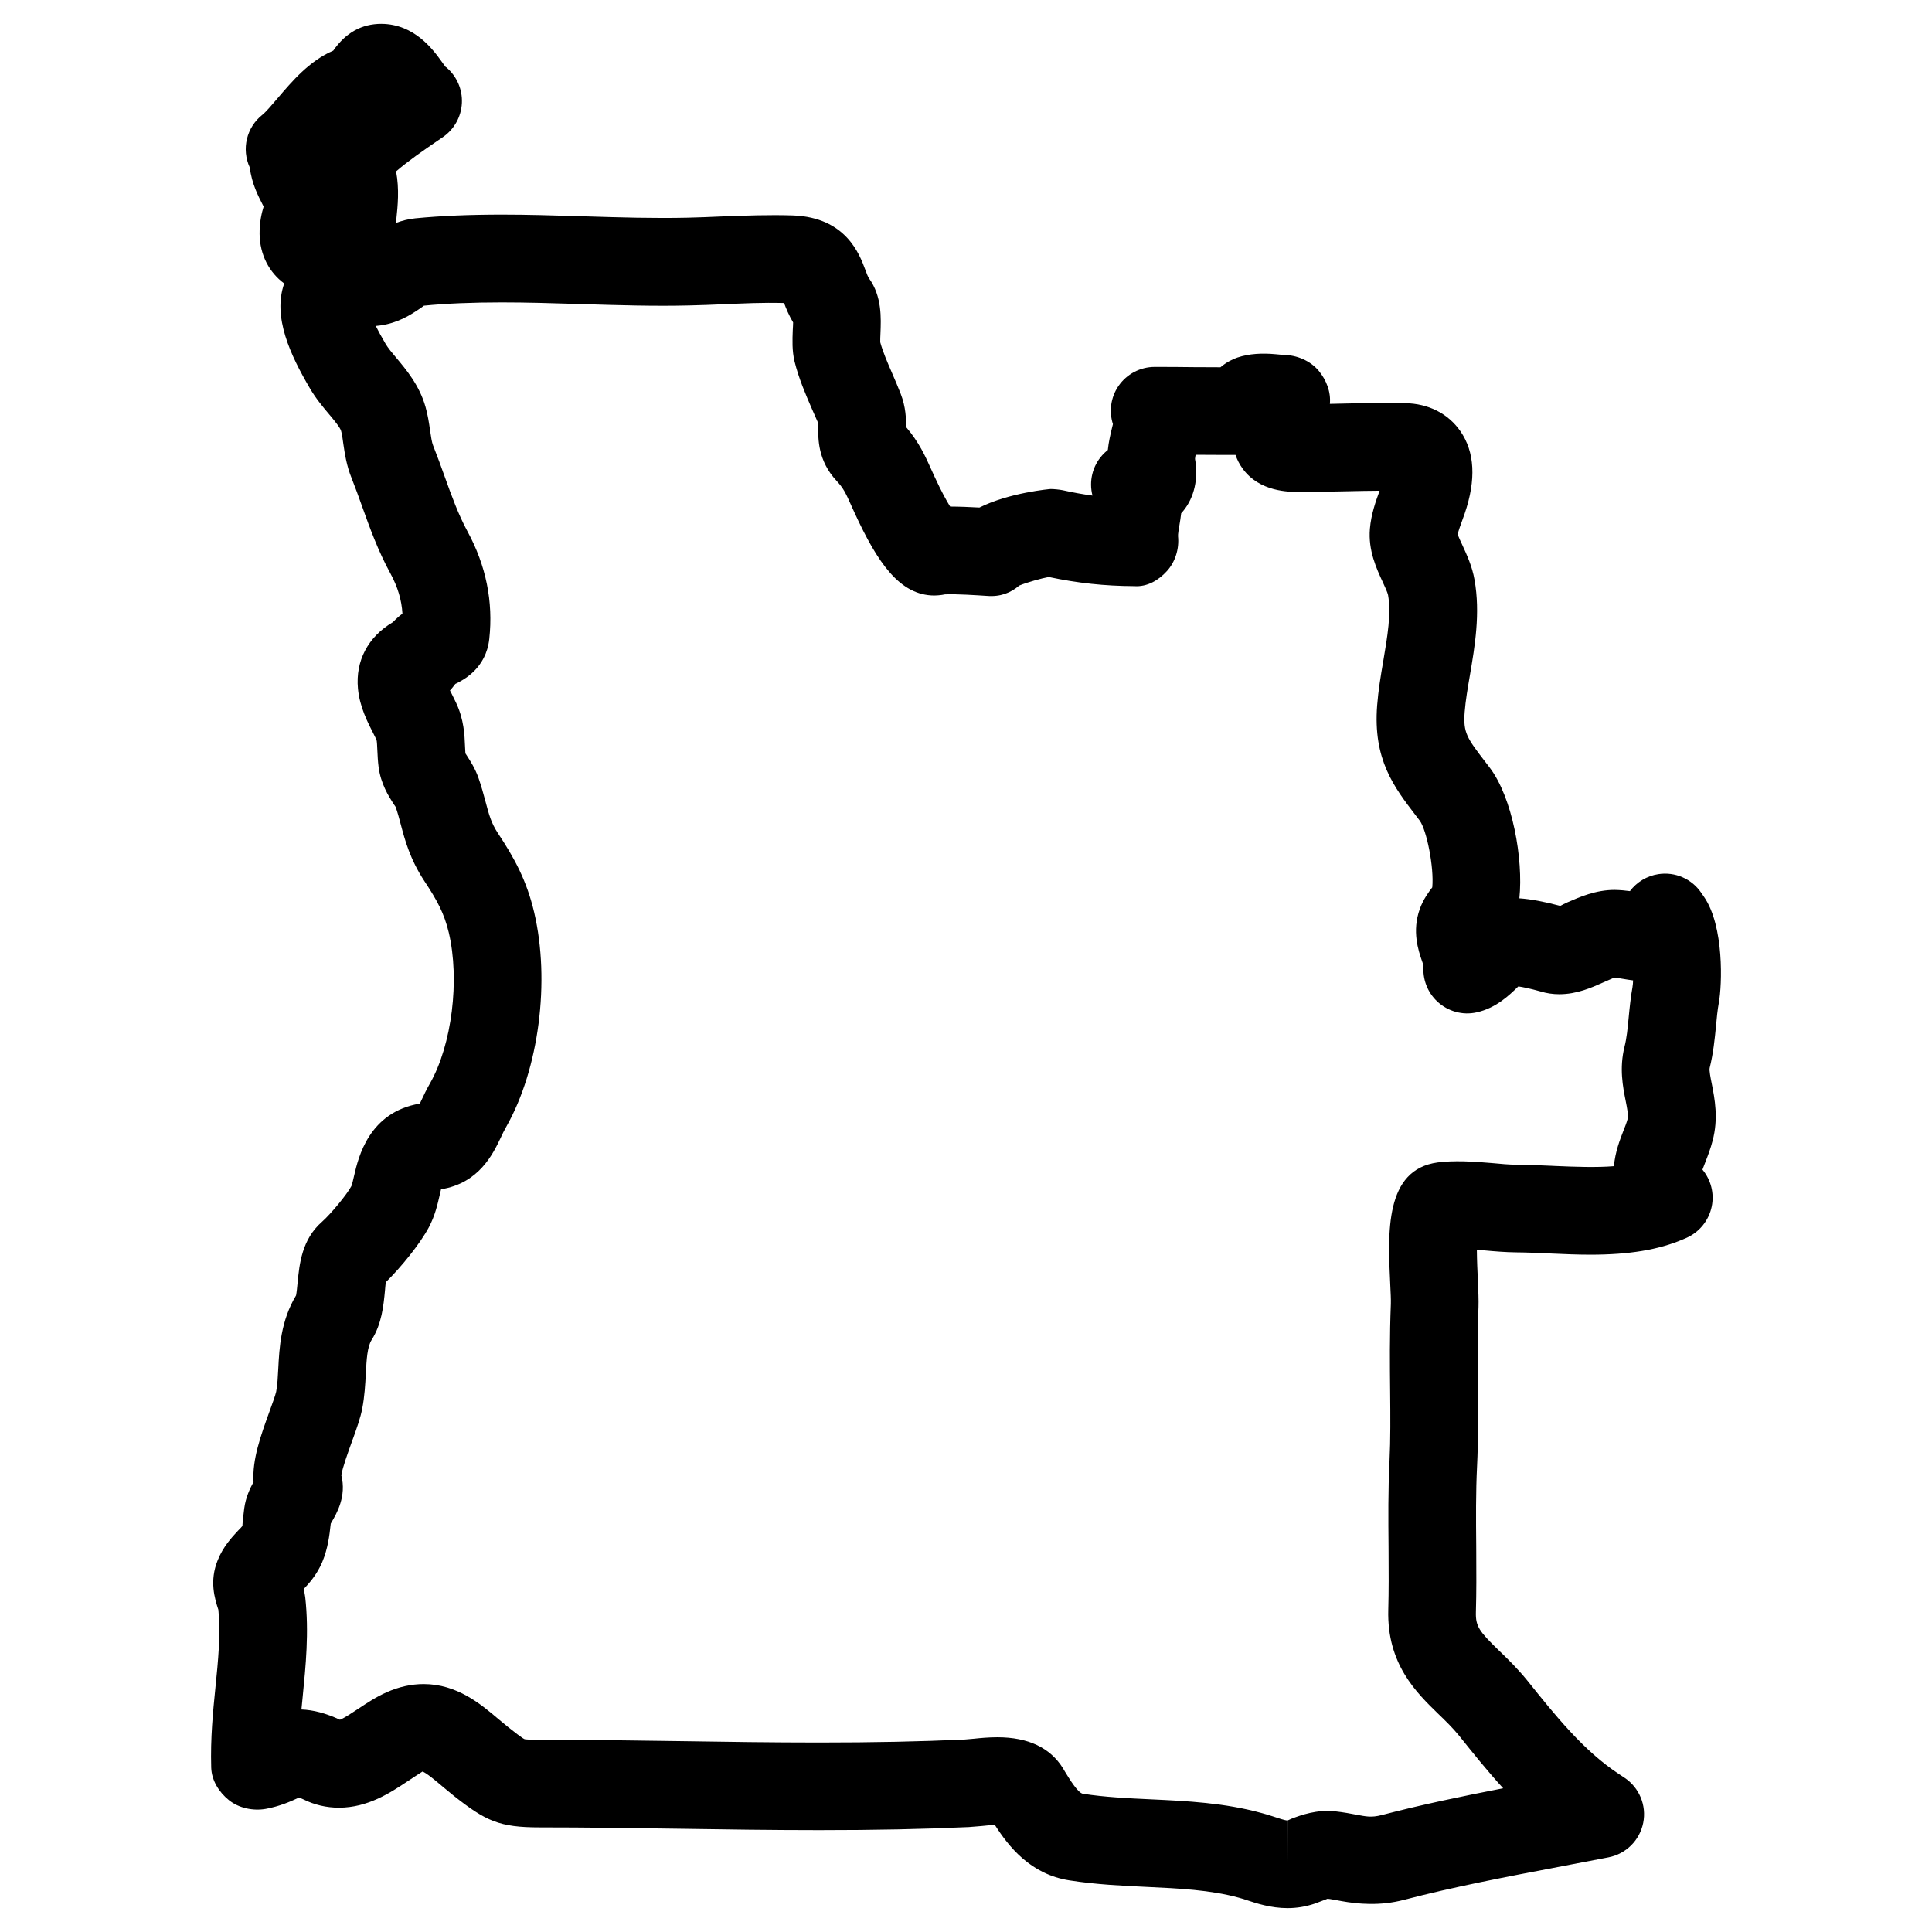 <?xml version="1.0" encoding="UTF-8"?>
<!-- Uploaded to: ICON Repo, www.iconrepo.com, Generator: ICON Repo Mixer Tools -->
<svg fill="#000000" width="800px" height="800px" version="1.1" viewBox="144 144 512 512" xmlns="http://www.w3.org/2000/svg">
 <path d="m595.56 381.64-0.73-1.062c-2.512-3.676-6.891-5.598-11.34-4.922-3.062 0.465-5.742 2.117-7.543 4.504-1.156-0.164-2.426-0.285-4.062-0.324-4.992 0-9.246 1.875-12.441 3.269-0.797 0.348-1.543 0.742-1.953 0.969-4.293-1.141-7.867-1.805-10.844-2.008 1.078-10.395-1.82-26.688-7.875-34.656l-1.016-1.324c-4.992-6.504-6.023-7.852-5.606-13.363 0.246-3.148 0.805-6.363 1.387-9.758 1.316-7.703 2.797-16.434 1.23-25.293-0.621-3.574-2.031-6.621-3.246-9.262-0.426-0.914-0.984-2.117-1.219-2.805 0.195-0.938 0.742-2.426 1.277-3.891l0.59-1.652c3.055-8.961 2.66-16.293-1.156-21.797-3.238-4.672-8.449-7.301-14.609-7.418-5.356-0.141-10.504-0.023-16.797 0.117-1.055 0.023-2.109 0.047-3.18 0.07 0.309-3.133-0.914-6.301-2.938-8.75-2.211-2.676-5.852-4.215-9.316-4.215l-2.125-0.195c-3.504-0.324-6.977-0.18-10.145 0.891-1.227 0.426-2.875 1.203-4.465 2.566l-7.238-0.031c-3.094-0.039-6.199-0.062-9.285-0.062h-0.914c-3.828 0-7.418 1.891-9.586 5.047-2.039 2.969-2.574 6.703-1.48 10.113-0.102 0.426-0.219 0.883-0.332 1.363-0.363 1.543-0.805 3.394-1.016 5.488-0.512 0.41-1.008 0.867-1.457 1.363-2.629 2.914-3.598 6.953-2.613 10.719-2.551-0.34-5.133-0.805-7.883-1.418-0.805-0.172-2.387-0.324-3.199-0.324-0.141 0-10.969 0.953-18.875 4.914-2.402-0.133-5.371-0.254-7.766-0.262-0.953-1.535-2.332-4.023-4.125-7.914l-0.883-1.938c-1.559-3.481-3.164-7.07-6.672-11.23 0.023-2.086-0.047-5.262-1.41-8.766-0.691-1.781-1.441-3.535-2.356-5.652-1.23-2.844-2.402-5.551-3.078-8.047-0.023-0.676 0.031-1.473 0.055-2.223 0.172-4.191 0.418-9.93-3.023-14.703-0.301-0.426-0.613-1.254-1-2.309-1.543-4.141-5.148-13.828-19.09-14.363-6.34-0.211-12.852 0.031-19.379 0.285-2.867 0.125-5.719 0.246-8.582 0.309-8.906 0.203-17.758-0.062-27.477-0.363l-1.332-0.039c-6.711-0.203-13.625-0.41-20.414-0.41-8.617 0-16.113 0.316-22.934 0.977-1.953 0.195-3.621 0.668-5.164 1.219l0.109-1.055c0.363-3.449 0.82-7.867-0.07-12.602 3.418-2.93 7.086-5.441 11.168-8.238l1.254-0.859c2.992-2.062 4.844-5.402 5.016-9.039 0.164-3.629-1.371-7.129-4.164-9.465l-0.102-0.031c-0.332-0.379-0.66-0.867-1.023-1.371-2.348-3.254-7.238-10.031-16.043-10.098-5.191 0-9.426 2.309-12.758 7.102-6.328 2.711-10.918 8.121-14.738 12.605-1.32 1.543-3.117 3.66-4 4.359-4.25 3.324-5.644 9.129-3.379 14.027l0.016 0.047c0.465 4.141 2.293 7.664 3.418 9.836 0.078 0.156 0.164 0.309 0.234 0.449-0.477 1.559-1.113 4.039-1.074 7.254 0.062 5.559 2.59 10.262 6.527 13.129-3.133 8.875 1.652 19.004 6.789 27.758 1.59 2.719 3.426 4.914 5.168 6.984 1.133 1.348 2.844 3.387 3.109 4.316 0.293 1.016 0.41 2.117 0.613 3.535 0.379 2.543 0.844 5.711 2.164 8.953 1.008 2.543 1.938 5.109 2.828 7.613 1.961 5.481 4.191 11.695 7.488 17.711 1.922 3.551 2.961 7.008 3.172 10.625-0.621 0.465-1.262 0.992-1.906 1.621-0.211 0.211-0.418 0.426-0.629 0.645-6.582 3.875-9.945 10.23-9.254 17.617 0.449 4.805 2.543 8.883 4.246 12.207l0.668 1.348c0.125 0.387 0.18 1.742 0.227 2.844 0.062 1.402 0.133 2.844 0.324 4.34 0.574 4.465 2.652 7.742 3.977 9.812 0.227 0.355 0.473 0.691 0.543 0.781 0.559 1.613 0.953 3.102 1.379 4.719 1.086 4.086 2.434 9.176 6.277 15.004 3.301 4.984 5.199 8.449 6.418 13.539 2.977 12.586 0.836 29.785-4.969 40.012-0.906 1.582-1.637 3.086-2.293 4.512-0.141 0.285-0.262 0.574-0.395 0.844-13.523 2.262-16.309 14.301-17.41 19.051-0.219 0.953-0.535 2.387-0.73 2.805-1.164 2.203-5.441 7.387-7.82 9.496-5.316 4.652-5.961 11.191-6.441 16.113-0.102 1.062-0.246 2.582-0.402 3.363-4.062 6.797-4.426 13.805-4.727 19.562-0.109 2-0.188 4.078-0.551 5.984-0.188 0.906-1.227 3.734-1.805 5.332-2.254 6.231-4.574 12.609-4.191 18.562-0.938 1.723-2.07 4.07-2.465 7.023l-0.219 1.836c-0.133 1.164-0.309 2.758-0.227 2.758-0.301 0.402-0.676 0.758-1.211 1.309-1.566 1.684-3.938 4.207-5.379 7.844-2.223 5.465-0.789 10.145 0.188 13.113 0.637 6.488-0.055 13.395-0.797 20.75-0.629 6.223-1.332 13.285-1.102 21.082 0.109 3.387 2.047 6.488 4.68 8.609 2.637 2.125 6.426 2.906 9.758 2.324 3.82-0.707 6.629-2 8.168-2.703 0.227-0.109 0.449-0.203 0.668-0.301 0.262 0.094 0.645 0.242 1.133 0.473 2.945 1.465 6.125 2.211 9.449 2.211 7.656 0 13.664-4 18.043-6.906 1.488-0.984 3.031-2.008 4.086-2.668 0.969 0.293 3.512 2.441 5.102 3.781l0.723 0.605c0.805 0.676 1.629 1.363 2.504 2.062 8.449 6.664 12.016 8.348 22.758 8.348 12.137 0 24.594 0.172 36.629 0.355 12.27 0.188 24.957 0.371 37.43 0.371 14.898 0 27.469-0.254 39.645-0.812l3.394-0.277c1.109-0.117 2.309-0.246 3.504-0.285 3.629 5.68 9.402 13.082 19.758 14.688 6.977 1.102 14.129 1.434 20.523 1.734 8.301 0.387 16.883 0.781 24.445 2.875 0.559 0.148 1.125 0.332 1.945 0.598 2.559 0.852 6.434 2.148 10.883 2.148 2.449 0 4.82-0.379 7.316-1.227l2.125-0.805c0.41-0.164 0.797-0.324 1.188-0.457 1.246 0.164 2.348 0.371 3.676 0.629 4.262 0.766 10.184 1.34 16.516-0.324 13.262-3.465 27.152-6.109 40.754-8.695 4-0.75 8-1.512 11.984-2.293l1.52-0.293c4.629-0.898 8.254-4.504 9.184-9.137 0.922-4.629-1.039-9.348-4.969-11.961l-1.387-0.922c-9.387-6.133-16.961-15.594-24.324-24.789-2.598-3.207-5.191-5.727-7.551-8-5.191-5.047-6.207-6.363-6.109-10.16 0.156-5.285 0.125-10.703 0.094-15.969l-0.008-1.59c-0.062-7.023-0.125-14.293 0.227-21.254 0.324-6.711 0.262-13.035 0.203-20.16-0.078-6.719-0.156-13.68 0.172-21.918 0.062-1.707-0.039-4.215-0.188-7.566-0.078-1.637-0.227-4.719-0.246-7.59 0.645 0.047 1.277 0.109 1.906 0.164 2.766 0.262 5.652 0.488 8.379 0.527 2.644 0.016 5.465 0.141 8.41 0.262l0.906 0.047c3.434 0.156 6.977 0.309 10.504 0.309 10.238 0 18.02-1.285 24.531-4.062l0.82-0.355c3.488-1.504 6.023-4.629 6.789-8.355 0.715-3.473-0.203-7.062-2.457-9.766 0.219-0.582 0.488-1.277 0.742-1.93 0.73-1.852 1.441-3.75 1.93-5.672 1.613-5.984 0.566-11.246-0.195-15.113-0.34-1.699-0.723-3.613-0.559-4.254 0.969-3.914 1.332-7.633 1.684-11.207 0.188-2.023 0.379-4.117 0.75-6.133 0.828-4.504 1.465-20.184-3.961-28.02zm-18.914 23.84c-0.488 2.699-0.773 5.473-1.047 8.34-0.262 2.742-0.512 5.324-1.094 7.613-1.395 5.688-0.441 10.496 0.332 14.387 0.332 1.684 0.75 3.773 0.52 4.644-0.285 1.109-0.715 2.117-1.203 3.379-0.844 2.18-2.109 5.41-2.449 9.207-4.488 0.379-10.355 0.18-15.672-0.055l-0.93-0.047c-3.277-0.141-6.387-0.27-9.223-0.285-2.039-0.023-4.246-0.219-6.441-0.434-5.023-0.457-10.332-0.723-14.449-0.172-14.027 1.898-13.223 18.523-12.562 32.281 0.102 2.133 0.203 3.992 0.164 5.184-0.348 8.766-0.262 16.012-0.188 23.414 0.062 6.348 0.117 12.348-0.172 18.371-0.387 7.621-0.316 15.238-0.254 22.555l0.008 1.559c0.031 5.008 0.062 10.16-0.078 15.207-0.379 14.34 7.449 21.926 13.223 27.539 2 1.93 3.883 3.758 5.559 5.828 3.606 4.504 7.426 9.277 11.664 13.914-10.672 2.078-21.508 4.316-32.199 7.109-2.805 0.73-4.262 0.332-6.566-0.078-1.742-0.34-3.551-0.668-5.844-0.93-4.781-0.496-8.961 1-11.496 1.977l-1.016 0.457-0.023 11.625v-11.625c-0.668 0-2.512-0.621-4.047-1.133-0.938-0.293-1.883-0.598-2.703-0.805-9.961-2.75-19.867-3.215-29.531-3.668-5.992-0.277-12.191-0.574-17.945-1.473-1.309-0.203-3.543-3.867-4.805-5.938-0.094-0.164-0.371-0.66-0.473-0.805-3.379-5.457-9.223-8.23-17.395-8.23-2.211 0-4.512 0.203-6.215 0.387l-2.519 0.219c-11.719 0.535-23.941 0.789-38.484 0.789-12.348 0-24.91-0.18-37.074-0.371-12.16-0.18-24.734-0.355-36.988-0.355-2.805 0-3.758-0.102-4.008-0.156-0.676-0.301-2.977-2.109-4.324-3.18l-2.703-2.231c-4.582-3.883-10.859-9.199-19.719-9.199-3.293 0-6.613 0.742-9.789 2.164-2.781 1.227-5.168 2.805-7.481 4.348-1.371 0.906-3.828 2.543-4.914 2.945-3.711-1.723-6.992-2.59-10.207-2.719 0.109-1.133 0.227-2.262 0.332-3.394 0.797-7.992 1.707-17.059 0.676-26.344-0.086-0.684-0.227-1.379-0.426-2.164 1.504-1.582 3.535-3.875 4.922-7.144 1.535-3.66 1.93-7.215 2.211-9.773l0.055-0.441c0.086-0.148 0.164-0.277 0.234-0.41 1.332-2.285 3.992-6.844 2.566-12.41 0.301-2.008 1.898-6.387 2.797-8.883 1.309-3.59 2.269-6.309 2.75-8.797 0.621-3.238 0.789-6.371 0.953-9.309 0.188-3.613 0.363-7.016 1.527-8.867 2.703-4.269 3.156-9.098 3.535-13.035 0.078-0.781 0.117-1.551 0.219-2.262 3.984-3.906 9.062-10.121 11.441-14.602 1.613-3.055 2.301-6.102 2.859-8.559 0.102-0.441 0.227-0.969 0.348-1.473 10.047-1.613 13.727-9.301 15.82-13.68 0.434-0.93 0.875-1.875 1.457-2.883 8.664-15.254 11.695-38.629 7.387-56.867-1.984-8.379-5.168-14.254-9.641-21.004-1.734-2.637-2.316-4.82-3.254-8.355-0.527-1.977-1.078-4.008-1.844-6.199-0.867-2.481-2.125-4.434-2.945-5.711-0.172-0.27-0.355-0.543-0.527-0.82-0.047-0.598-0.07-1.211-0.102-1.891-0.117-2.984-0.285-7.07-2.356-11.488l-1.246-2.543c-0.117-0.219-0.246-0.473-0.387-0.75 0.316-0.332 0.621-0.684 0.898-1.055 0.172-0.234 0.348-0.465 0.52-0.668 2.102-1.023 8.145-4.062 9-11.93 1.078-9.859-0.852-19.422-5.75-28.453-2.434-4.465-4.262-9.543-6.016-14.426-0.969-2.727-2-5.551-3.148-8.457-0.301-0.742-0.535-2.301-0.766-3.852-0.293-2.133-0.645-4.332-1.219-6.309-1.605-5.703-5.125-9.883-7.766-13.027-1.133-1.348-2.203-2.621-2.812-3.676-1.117-1.891-1.953-3.449-2.598-4.734l1.211-0.141c4.773-0.66 8.168-2.922 10.207-4.285 0.516-0.359 1.324-0.902 1.34-0.953 6.047-0.59 12.805-0.867 20.672-0.867 6.559 0 13.23 0.203 19.711 0.402l2.031 0.062c9.215 0.285 18.82 0.574 27.996 0.34 3-0.062 6.031-0.188 9.145-0.324 5.184-0.211 10.078-0.473 15.883-0.316 0.551 1.465 1.27 3.231 2.402 5.141 0 0.66-0.062 1.379-0.094 2.102-0.094 2.527-0.211 5.394 0.473 8.238 1.117 4.512 2.883 8.59 4.613 12.594 0.621 1.434 1.254 2.891 1.676 3.797 0.039 0.402 0.008 0.789 0 1.172-0.039 2.844-0.141 8.766 4.875 14.105 1.836 1.984 2.387 3.195 3.844 6.457l0.938 2.062c6.031 13.105 11.938 21.836 21.129 21.836 0.551 0 1.434-0.078 1.977-0.156 0.262-0.039 0.527-0.086 0.781-0.141 2.59-0.172 9.047 0.262 11.082 0.395h0.023c3.582 0.309 6.363-0.805 8.609-2.734 1.961-0.828 6.055-1.969 7.828-2.269 7.703 1.629 14.75 2.379 22.672 2.426 3.426 0.227 6.434-1.559 8.648-4.008 2.215-2.441 3.269-5.914 2.938-9.199-0.055-0.48 0.188-1.93 0.379-3.047 0.156-0.93 0.324-1.945 0.449-3.055 0.18-0.188 0.355-0.387 0.52-0.59 2.992-3.613 4.086-8.719 3.148-13.812 0.023-0.355 0.086-0.723 0.164-1.094l8.254 0.039 2.316-0.008c0.41 1.227 1.023 2.449 1.906 3.66 4.488 6.152 12.215 6.152 15.121 6.152 3.875 0 7.828-0.086 12.316-0.18 2.914-0.062 5.883-0.133 8.844-0.148l-0.047 0.133c-0.922 2.535-2.195 6.008-2.527 9.945-0.488 5.742 1.742 10.551 3.449 14.23 0.496 1.078 1.246 2.703 1.363 3.34 0.867 4.906-0.164 10.961-1.246 17.348-0.723 4.191-1.34 7.977-1.645 11.883-1.117 14.387 4.441 21.633 10.316 29.289l0.977 1.277c1.836 2.519 3.812 12.379 3.316 17.672-0.883 1.164-2.363 3.102-3.301 5.719-2.141 5.906-0.355 11.09 0.574 13.797 0.148 0.418 0.301 0.836 0.41 1.27-0.293 3.535 1.039 7.023 3.644 9.465 2.789 2.613 6.703 3.711 10.418 2.875 5.117-1.117 8.625-4.519 10.906-6.727 0.055-0.047 0.109-0.102 0.164-0.148 1.18 0.172 3.07 0.551 5.875 1.332 1.582 0.488 3.254 0.738 4.969 0.738 4.644 0 8.551-1.742 11.625-3.117 1.094-0.48 2.727-1.195 2.938-1.285 0.605 0.023 1.227 0.156 2.246 0.316 0.945 0.164 1.867 0.309 2.75 0.418-0.016 0.672-0.07 1.242-0.148 1.668z"/>
</svg>